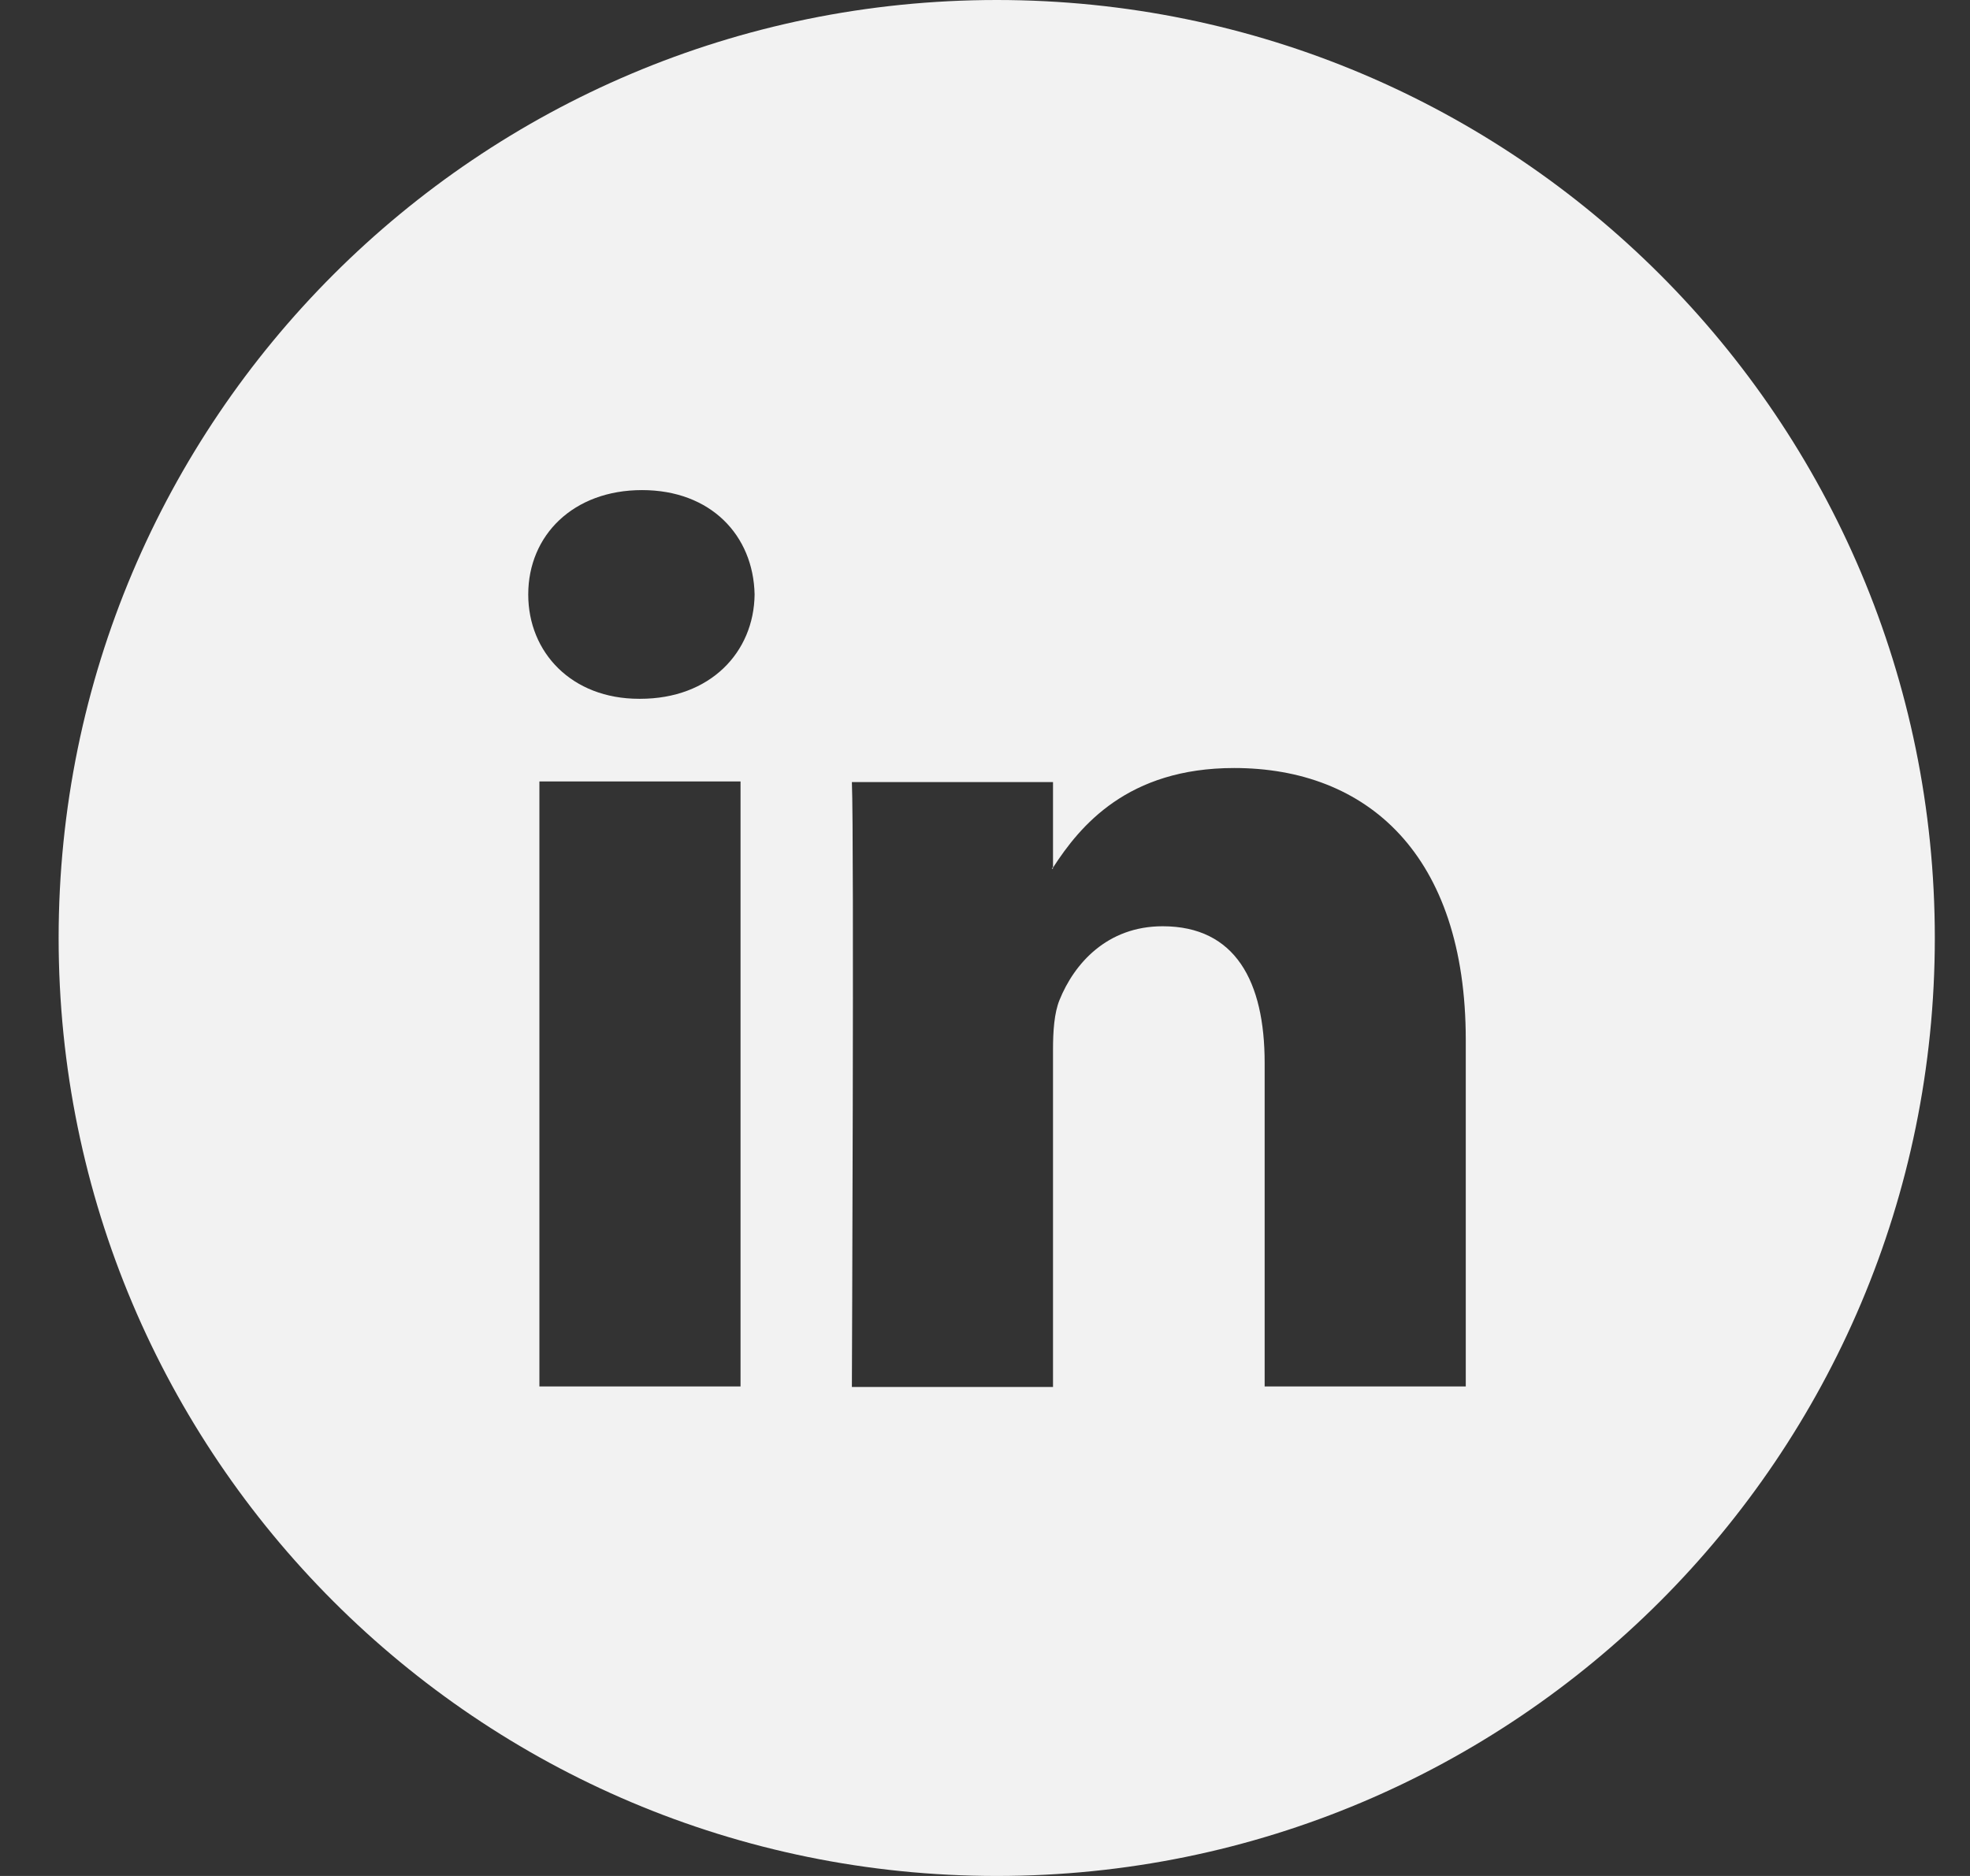 <svg width="21" height="20" viewBox="0 0 21 20" fill="none" xmlns="http://www.w3.org/2000/svg">
<rect x="0" y="0" width="21" height="20" fill="#333333" stroke="none"/>
<path d="M11.224 9.262V9.244C11.218 9.25 11.218 9.256 11.212 9.262H11.224Z" fill="#F2F2F2"/>
<path d="M10.625 0C5.1 0 0.625 4.475 0.625 10C0.625 15.525 5.1 20 10.625 20C16.15 20 20.625 15.525 20.625 10C20.625 4.475 16.15 0 10.625 0ZM7.894 14.781H5.75V8.331H7.894V14.781ZM6.825 7.45H6.812C6.094 7.45 5.631 6.956 5.631 6.338C5.631 5.706 6.112 5.225 6.844 5.225C7.575 5.225 8.031 5.706 8.044 6.338C8.037 6.956 7.569 7.45 6.825 7.45ZM15.625 14.781H13.481V11.331C13.481 10.463 13.169 9.875 12.394 9.875C11.8 9.875 11.45 10.275 11.294 10.662C11.238 10.8 11.225 10.994 11.225 11.188V14.787H9.081C9.081 14.787 9.106 8.944 9.081 8.338H11.225V9.25C11.512 8.806 12.019 8.188 13.156 8.188C14.569 8.188 15.625 9.106 15.625 11.088V14.781Z" fill="#F2F2F2"/>
</svg>